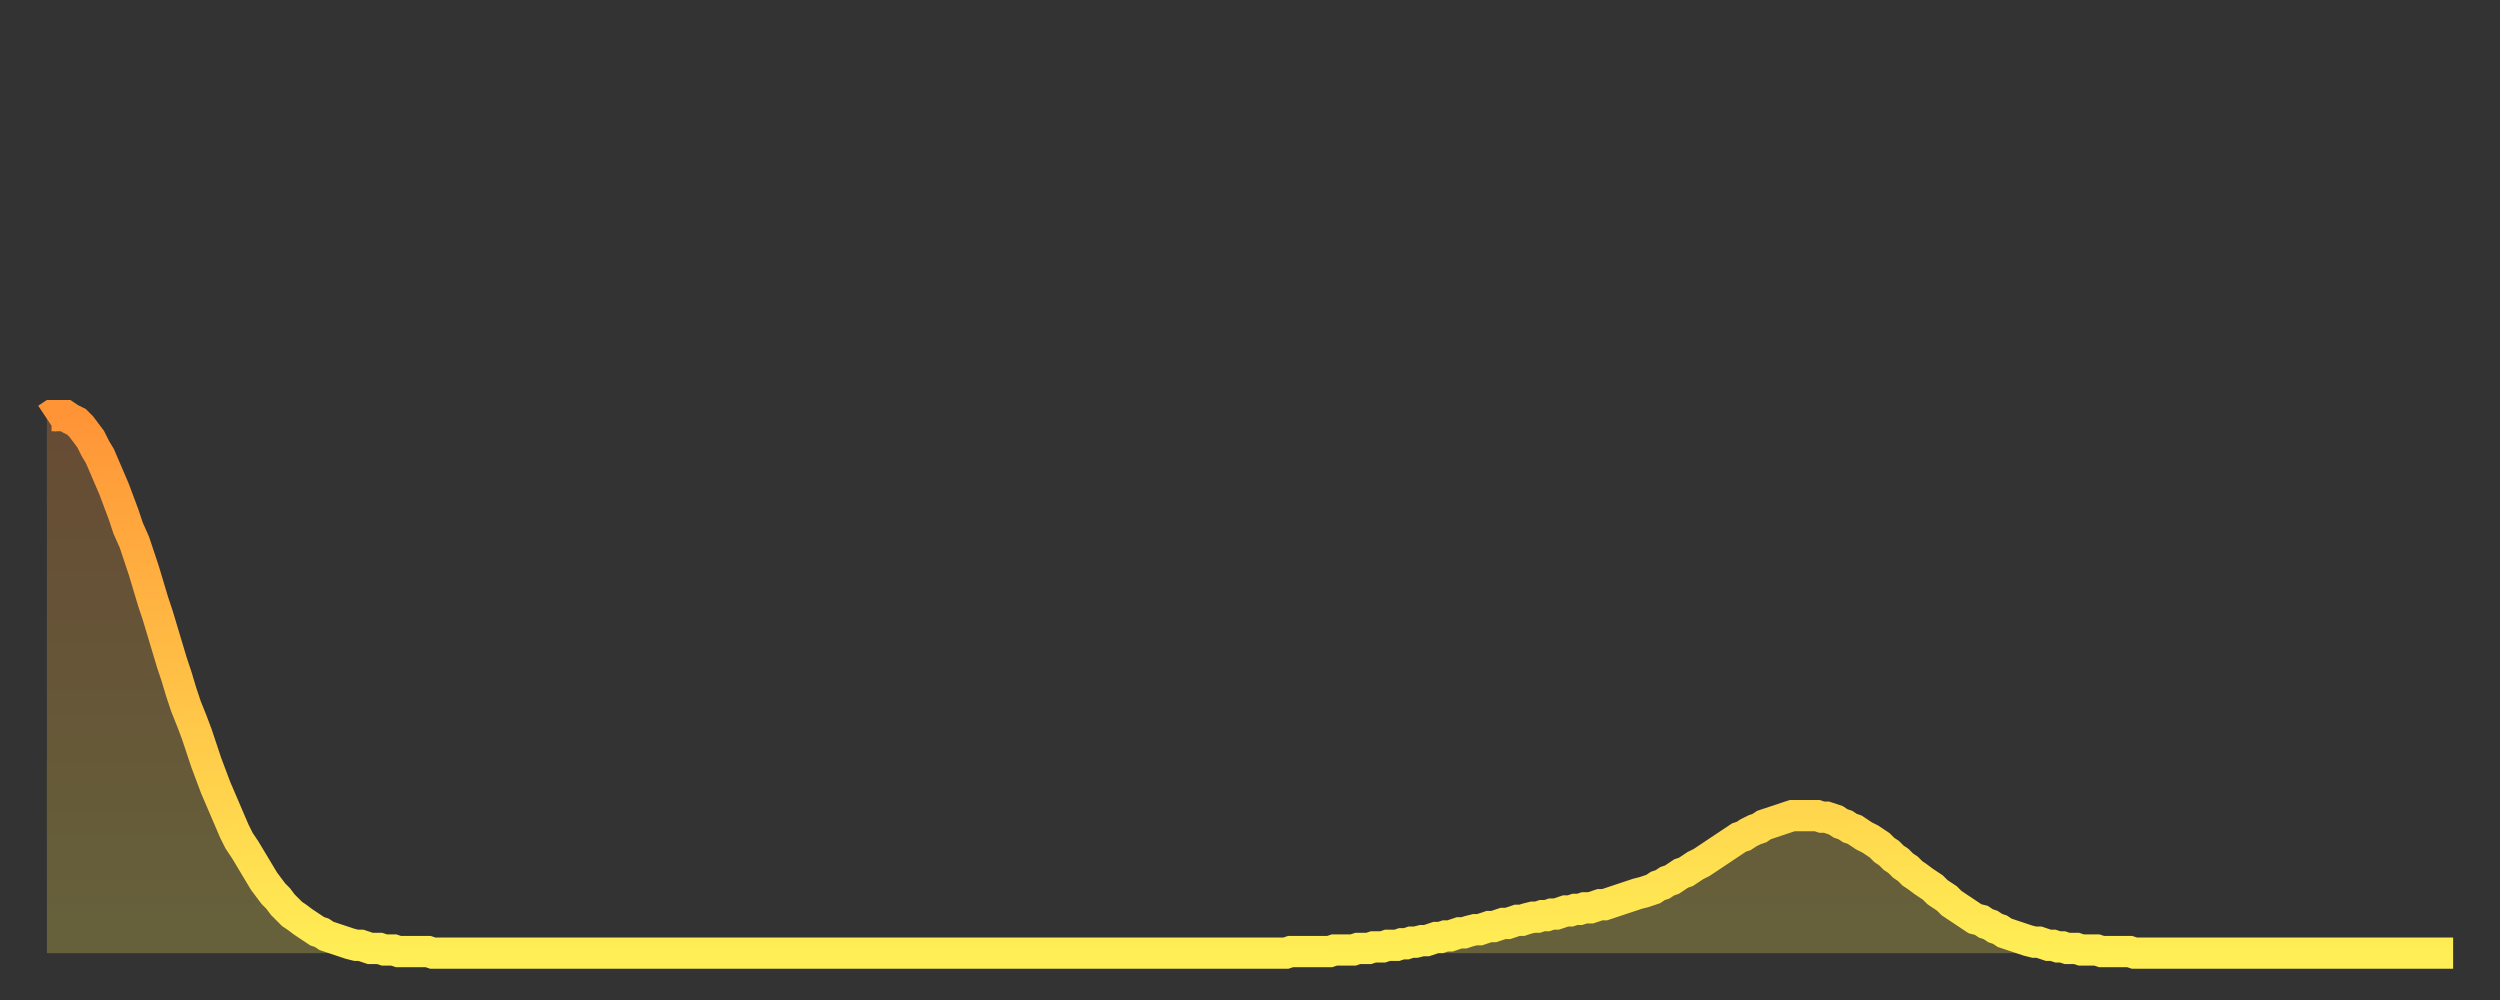 <?xml version="1.0" encoding="utf-8" ?>
<svg baseProfile="full" height="64" version="1.1" width="160" xmlns="http://www.w3.org/2000/svg" xmlns:ev="http://www.w3.org/2001/xml-events" xmlns:xlink="http://www.w3.org/1999/xlink"><rect width="100%" height="100%" fill="#333333" stroke="none"/><defs><linearGradient id="id21118" x1="0" x2="0" y1="0" y2="1"><stop offset="0%" stop-color="#ff9437" /><stop offset="50%" stop-color="#ffc146" /><stop offset="100%" stop-color="#ffee55" /></linearGradient></defs><g transform="translate(3,3)"><g><path d="M 0.0 23.8 0.3 23.6 0.6 23.6 0.9 23.6 1.2 23.6 1.5 23.8 1.9 24.0 2.2 24.3 2.5 24.7 2.8 25.1 3.1 25.7 3.4 26.2 3.7 26.9 4.0 27.6 4.3 28.3 4.6 29.1 4.9 29.9 5.2 30.8 5.6 31.7 5.9 32.6 6.2 33.5 6.5 34.5 6.8 35.5 7.1 36.4 7.4 37.4 7.7 38.4 8.0 39.4 8.3 40.3 8.6 41.3 8.9 42.2 9.3 43.2 9.6 44.0 9.9 44.9 10.2 45.8 10.5 46.6 10.8 47.4 11.1 48.1 11.4 48.8 11.7 49.5 12.0 50.2 12.3 50.8 12.7 51.4 13.0 51.9 13.3 52.4 13.6 52.9 13.9 53.4 14.2 53.8 14.5 54.2 14.8 54.5 15.1 54.9 15.4 55.2 15.7 55.5 16.0 55.7 16.4 56.0 16.7 56.2 17.0 56.4 17.3 56.6 17.6 56.7 17.9 56.9 18.2 57.0 18.5 57.1 18.8 57.2 19.1 57.3 19.4 57.4 19.8 57.5 20.1 57.5 20.4 57.6 20.7 57.7 21.0 57.7 21.3 57.7 21.6 57.8 21.9 57.8 22.2 57.8 22.5 57.9 22.8 57.9 23.1 57.9 23.5 57.9 23.8 57.9 24.1 57.9 24.4 57.9 24.7 58.0 25.0 58.0 25.3 58.0 25.6 58.0 25.9 58.0 26.2 58.0 26.5 58.0 26.8 58.0 27.2 58.0 27.5 58.0 27.8 58.0 28.1 58.0 28.4 58.0 28.7 58.0 29.0 58.0 29.3 58.0 29.6 58.0 29.9 58.0 30.2 58.0 30.6 58.0 30.9 58.0 31.2 58.0 31.5 58.0 31.8 58.0 32.1 58.0 32.4 58.0 32.7 58.0 33.0 58.0 33.3 58.0 33.6 58.0 33.9 58.0 34.3 58.0 34.6 58.0 34.9 58.0 35.2 58.0 35.5 58.0 35.8 58.0 36.1 58.0 36.4 58.0 36.7 58.0 37.0 58.0 37.3 58.0 37.7 58.0 38.0 58.0 38.3 58.0 38.6 58.0 38.9 58.0 39.2 58.0 39.5 58.0 39.8 58.0 40.1 58.0 40.4 58.0 40.7 58.0 41.0 58.0 41.4 58.0 41.7 58.0 42.0 58.0 42.3 58.0 42.6 58.0 42.9 58.0 43.2 58.0 43.5 58.0 43.8 58.0 44.1 58.0 44.4 58.0 44.7 58.0 45.1 58.0 45.4 58.0 45.7 58.0 46.0 58.0 46.3 58.0 46.6 58.0 46.9 58.0 47.2 58.0 47.5 58.0 47.8 58.0 48.1 58.0 48.5 58.0 48.8 58.0 49.1 58.0 49.4 58.0 49.7 58.0 50.0 58.0 50.3 58.0 50.6 58.0 50.9 58.0 51.2 58.0 51.5 58.0 51.8 58.0 52.2 58.0 52.5 58.0 52.8 58.0 53.1 58.0 53.4 58.0 53.7 58.0 54.0 58.0 54.3 58.0 54.6 58.0 54.9 58.0 55.2 58.0 55.6 58.0 55.9 58.0 56.2 58.0 56.5 58.0 56.8 58.0 57.1 58.0 57.4 58.0 57.7 58.0 58.0 58.0 58.3 58.0 58.6 58.0 58.9 58.0 59.3 58.0 59.6 58.0 59.9 58.0 60.2 58.0 60.5 58.0 60.8 58.0 61.1 58.0 61.4 58.0 61.7 58.0 62.0 58.0 62.3 58.0 62.6 58.0 63.0 58.0 63.3 58.0 63.6 58.0 63.9 58.0 64.2 58.0 64.5 58.0 64.8 58.0 65.1 58.0 65.4 58.0 65.7 58.0 66.0 58.0 66.4 58.0 66.7 58.0 67.0 58.0 67.3 58.0 67.6 58.0 67.9 58.0 68.2 58.0 68.5 58.0 68.8 58.0 69.1 58.0 69.4 58.0 69.7 58.0 70.1 58.0 70.4 58.0 70.7 58.0 71.0 58.0 71.3 58.0 71.6 58.0 71.9 58.0 72.2 58.0 72.5 58.0 72.8 58.0 73.1 58.0 73.5 58.0 73.8 58.0 74.1 58.0 74.4 58.0 74.7 58.0 75.0 58.0 75.3 58.0 75.6 58.0 75.9 58.0 76.2 58.0 76.5 58.0 76.8 58.0 77.2 58.0 77.5 58.0 77.8 58.0 78.1 58.0 78.4 58.0 78.7 58.0 79.0 58.0 79.3 58.0 79.6 57.9 79.9 57.9 80.2 57.9 80.5 57.9 80.9 57.9 81.2 57.9 81.5 57.9 81.8 57.9 82.1 57.9 82.4 57.8 82.7 57.8 83.0 57.8 83.3 57.8 83.6 57.8 83.9 57.7 84.3 57.7 84.6 57.7 84.9 57.6 85.2 57.6 85.5 57.6 85.8 57.5 86.1 57.5 86.4 57.5 86.7 57.4 87.0 57.4 87.3 57.3 87.6 57.3 88.0 57.2 88.3 57.2 88.6 57.1 88.9 57.0 89.2 57.0 89.5 56.9 89.8 56.9 90.1 56.8 90.4 56.7 90.7 56.7 91.0 56.6 91.4 56.5 91.7 56.5 92.0 56.4 92.3 56.3 92.6 56.3 92.9 56.2 93.2 56.1 93.5 56.1 93.8 56.0 94.1 55.9 94.4 55.9 94.7 55.8 95.1 55.7 95.4 55.7 95.7 55.6 96.0 55.6 96.3 55.5 96.6 55.5 96.9 55.4 97.2 55.3 97.5 55.3 97.8 55.2 98.1 55.2 98.4 55.1 98.8 55.1 99.1 55.0 99.4 54.9 99.7 54.9 100.0 54.8 100.3 54.7 100.6 54.6 100.9 54.5 101.2 54.4 101.5 54.3 101.8 54.2 102.2 54.1 102.5 54.0 102.8 53.9 103.1 53.7 103.4 53.6 103.7 53.4 104.0 53.3 104.3 53.1 104.6 52.9 104.9 52.8 105.2 52.6 105.5 52.4 105.9 52.2 106.2 52.0 106.5 51.8 106.8 51.6 107.1 51.4 107.4 51.2 107.7 51.0 108.0 50.8 108.3 50.6 108.6 50.5 108.9 50.3 109.3 50.1 109.6 50.0 109.9 49.8 110.2 49.7 110.5 49.6 110.8 49.5 111.1 49.4 111.4 49.3 111.7 49.2 112.0 49.2 112.3 49.2 112.6 49.2 113.0 49.2 113.3 49.2 113.6 49.3 113.9 49.3 114.2 49.4 114.5 49.5 114.8 49.7 115.1 49.8 115.4 50.0 115.7 50.1 116.0 50.3 116.3 50.5 116.7 50.7 117.0 50.9 117.3 51.1 117.6 51.4 117.9 51.6 118.2 51.9 118.5 52.1 118.8 52.4 119.1 52.6 119.4 52.9 119.7 53.1 120.1 53.4 120.4 53.6 120.7 53.8 121.0 54.1 121.3 54.3 121.6 54.5 121.9 54.8 122.2 55.0 122.5 55.2 122.8 55.4 123.1 55.6 123.4 55.8 123.8 55.9 124.1 56.1 124.4 56.2 124.7 56.4 125.0 56.5 125.3 56.7 125.6 56.8 125.9 56.9 126.2 57.0 126.5 57.1 126.8 57.2 127.2 57.3 127.5 57.3 127.8 57.4 128.1 57.5 128.4 57.5 128.7 57.6 129.0 57.6 129.3 57.7 129.6 57.7 129.9 57.7 130.2 57.8 130.5 57.8 130.9 57.8 131.2 57.8 131.5 57.9 131.8 57.9 132.1 57.9 132.4 57.9 132.7 57.9 133.0 57.9 133.3 57.9 133.6 58.0 133.9 58.0 134.2 58.0 134.6 58.0 134.9 58.0 135.2 58.0 135.5 58.0 135.8 58.0 136.1 58.0 136.4 58.0 136.7 58.0 137.0 58.0 137.3 58.0 137.6 58.0 138.0 58.0 138.3 58.0 138.6 58.0 138.9 58.0 139.2 58.0 139.5 58.0 139.8 58.0 140.1 58.0 140.4 58.0 140.7 58.0 141.0 58.0 141.3 58.0 141.7 58.0 142.0 58.0 142.3 58.0 142.6 58.0 142.9 58.0 143.2 58.0 143.5 58.0 143.8 58.0 144.1 58.0 144.4 58.0 144.7 58.0 145.1 58.0 145.4 58.0 145.7 58.0 146.0 58.0 146.3 58.0 146.6 58.0 146.9 58.0 147.2 58.0 147.5 58.0 147.8 58.0 148.1 58.0 148.4 58.0 148.8 58.0 149.1 58.0 149.4 58.0 149.7 58.0 150.0 58.0 150.3 58.0 150.6 58.0 150.9 58.0 151.2 58.0 151.5 58.0 151.8 58.0 152.1 58.0 152.5 58.0 152.8 58.0 153.1 58.0 153.4 58.0 153.7 58.0 154.0 58.0" fill="none" id="graph-curve" opacity="1" stroke="url(#id21118)" stroke-width="2" /><path d="M 0 58 L 0.0 23.8 0.3 23.6 0.6 23.6 0.9 23.6 1.2 23.6 1.5 23.8 1.9 24.0 2.2 24.3 2.5 24.7 2.8 25.1 3.1 25.7 3.4 26.2 3.7 26.9 4.0 27.6 4.3 28.3 4.6 29.1 4.9 29.9 5.2 30.8 5.6 31.7 5.9 32.6 6.2 33.5 6.5 34.5 6.8 35.5 7.1 36.4 7.4 37.4 7.7 38.4 8.0 39.4 8.3 40.3 8.6 41.3 8.9 42.2 9.3 43.2 9.6 44.0 9.9 44.9 10.2 45.8 10.5 46.6 10.8 47.4 11.1 48.1 11.4 48.8 11.7 49.5 12.0 50.2 12.3 50.8 12.7 51.4 13.0 51.9 13.3 52.4 13.6 52.9 13.9 53.4 14.2 53.8 14.5 54.2 14.8 54.5 15.1 54.9 15.4 55.2 15.7 55.5 16.0 55.7 16.4 56.0 16.7 56.2 17.0 56.4 17.3 56.6 17.6 56.7 17.9 56.9 18.2 57.0 18.5 57.1 18.8 57.2 19.1 57.3 19.4 57.4 19.8 57.5 20.1 57.5 20.4 57.6 20.7 57.7 21.0 57.7 21.3 57.7 21.6 57.8 21.9 57.8 22.2 57.8 22.5 57.9 22.8 57.9 23.1 57.9 23.5 57.9 23.8 57.9 24.1 57.9 24.4 57.9 24.7 58.0 25.0 58.0 25.3 58.0 25.6 58.0 25.9 58.0 26.2 58.0 26.5 58.0 26.8 58.0 27.2 58.0 27.5 58.0 27.8 58.0 28.1 58.0 28.4 58.0 28.7 58.0 29.0 58.0 29.3 58.0 29.6 58.0 29.9 58.0 30.2 58.0 30.6 58.0 30.9 58.0 31.2 58.0 31.5 58.0 31.8 58.0 32.1 58.0 32.4 58.0 32.7 58.0 33.0 58.0 33.3 58.0 33.6 58.0 33.9 58.0 34.3 58.0 34.6 58.0 34.9 58.0 35.2 58.0 35.5 58.0 35.8 58.0 36.1 58.0 36.4 58.0 36.7 58.0 37.0 58.0 37.3 58.0 37.7 58.0 38.0 58.0 38.3 58.0 38.6 58.0 38.9 58.0 39.2 58.0 39.5 58.0 39.8 58.0 40.1 58.0 40.4 58.0 40.7 58.0 41.0 58.0 41.4 58.0 41.7 58.0 42.0 58.0 42.3 58.0 42.6 58.0 42.9 58.0 43.2 58.0 43.5 58.0 43.8 58.0 44.1 58.0 44.4 58.0 44.7 58.0 45.1 58.0 45.4 58.0 45.7 58.0 46.0 58.0 46.3 58.0 46.6 58.0 46.9 58.0 47.2 58.0 47.5 58.0 47.8 58.0 48.1 58.0 48.5 58.0 48.8 58.0 49.1 58.0 49.4 58.0 49.7 58.0 50.0 58.0 50.3 58.0 50.6 58.0 50.9 58.0 51.2 58.0 51.5 58.0 51.8 58.0 52.2 58.0 52.5 58.0 52.8 58.0 53.1 58.0 53.4 58.0 53.7 58.0 54.0 58.0 54.3 58.0 54.6 58.0 54.9 58.0 55.2 58.0 55.6 58.0 55.9 58.0 56.2 58.0 56.5 58.0 56.8 58.0 57.1 58.0 57.4 58.0 57.7 58.0 58.0 58.0 58.3 58.0 58.6 58.0 58.9 58.0 59.3 58.0 59.6 58.0 59.9 58.0 60.2 58.0 60.5 58.0 60.8 58.0 61.1 58.0 61.4 58.0 61.7 58.0 62.0 58.0 62.3 58.0 62.6 58.0 63.0 58.0 63.3 58.0 63.6 58.0 63.9 58.0 64.2 58.0 64.5 58.0 64.8 58.0 65.1 58.0 65.4 58.0 65.7 58.0 66.0 58.0 66.4 58.0 66.7 58.0 67.0 58.0 67.3 58.0 67.6 58.0 67.9 58.0 68.2 58.0 68.5 58.0 68.8 58.0 69.1 58.0 69.4 58.0 69.7 58.0 70.1 58.0 70.4 58.0 70.7 58.0 71.0 58.0 71.3 58.0 71.6 58.0 71.9 58.0 72.2 58.0 72.5 58.0 72.8 58.0 73.1 58.0 73.5 58.0 73.8 58.0 74.1 58.0 74.4 58.0 74.7 58.0 75.0 58.0 75.3 58.0 75.6 58.0 75.9 58.0 76.2 58.0 76.5 58.0 76.8 58.0 77.2 58.0 77.5 58.0 77.8 58.0 78.1 58.0 78.4 58.0 78.7 58.0 79.0 58.0 79.3 58.0 79.6 57.9 79.9 57.9 80.2 57.9 80.5 57.9 80.9 57.9 81.2 57.9 81.5 57.9 81.8 57.9 82.1 57.9 82.4 57.8 82.7 57.8 83.0 57.8 83.3 57.8 83.6 57.8 83.9 57.7 84.3 57.7 84.6 57.7 84.9 57.6 85.2 57.6 85.5 57.6 85.8 57.5 86.1 57.5 86.4 57.5 86.7 57.4 87.0 57.4 87.3 57.3 87.6 57.3 88.0 57.2 88.3 57.2 88.6 57.1 88.9 57.0 89.2 57.0 89.5 56.9 89.8 56.9 90.1 56.8 90.4 56.7 90.7 56.7 91.0 56.6 91.4 56.5 91.7 56.5 92.0 56.4 92.3 56.3 92.6 56.3 92.9 56.2 93.2 56.1 93.5 56.1 93.8 56.0 94.1 55.9 94.4 55.9 94.7 55.8 95.1 55.7 95.4 55.7 95.7 55.6 96.0 55.6 96.3 55.5 96.6 55.5 96.9 55.4 97.2 55.3 97.5 55.3 97.8 55.2 98.1 55.2 98.4 55.1 98.8 55.1 99.1 55.0 99.4 54.9 99.7 54.9 100.0 54.8 100.3 54.7 100.6 54.6 100.9 54.5 101.2 54.4 101.5 54.3 101.8 54.2 102.2 54.1 102.5 54.0 102.8 53.9 103.1 53.7 103.4 53.6 103.7 53.4 104.0 53.3 104.3 53.1 104.6 52.9 104.9 52.8 105.2 52.6 105.5 52.4 105.9 52.2 106.2 52.0 106.5 51.8 106.8 51.6 107.1 51.4 107.4 51.2 107.7 51.0 108.0 50.8 108.3 50.6 108.6 50.5 108.9 50.3 109.3 50.1 109.6 50.0 109.9 49.8 110.2 49.7 110.5 49.6 110.8 49.5 111.1 49.4 111.4 49.3 111.7 49.2 112.0 49.2 112.3 49.2 112.6 49.2 113.0 49.2 113.3 49.2 113.6 49.3 113.9 49.3 114.2 49.4 114.5 49.5 114.8 49.7 115.1 49.8 115.4 50.0 115.7 50.1 116.0 50.3 116.3 50.5 116.7 50.7 117.0 50.9 117.3 51.1 117.6 51.4 117.9 51.6 118.2 51.9 118.5 52.1 118.8 52.4 119.1 52.6 119.4 52.9 119.7 53.1 120.1 53.4 120.4 53.6 120.7 53.8 121.0 54.1 121.3 54.3 121.6 54.5 121.9 54.8 122.2 55.0 122.5 55.2 122.8 55.4 123.1 55.6 123.4 55.8 123.8 55.9 124.1 56.1 124.4 56.2 124.7 56.4 125.0 56.5 125.3 56.7 125.6 56.8 125.9 56.9 126.2 57.0 126.5 57.1 126.8 57.2 127.2 57.3 127.5 57.3 127.8 57.4 128.1 57.5 128.4 57.5 128.7 57.6 129.0 57.6 129.3 57.7 129.6 57.7 129.9 57.7 130.2 57.8 130.5 57.8 130.9 57.8 131.2 57.8 131.5 57.9 131.8 57.9 132.1 57.9 132.4 57.9 132.7 57.9 133.0 57.9 133.3 57.9 133.6 58.0 133.9 58.0 134.2 58.0 134.6 58.0 134.9 58.0 135.2 58.0 135.5 58.0 135.8 58.0 136.1 58.0 136.4 58.0 136.7 58.0 137.0 58.0 137.3 58.0 137.6 58.0 138.0 58.0 138.3 58.0 138.6 58.0 138.9 58.0 139.2 58.0 139.5 58.0 139.8 58.0 140.1 58.0 140.4 58.0 140.7 58.0 141.0 58.0 141.3 58.0 141.7 58.0 142.0 58.0 142.3 58.0 142.6 58.0 142.9 58.0 143.2 58.0 143.5 58.0 143.8 58.0 144.1 58.0 144.4 58.0 144.7 58.0 145.1 58.0 145.4 58.0 145.7 58.0 146.0 58.0 146.3 58.0 146.6 58.0 146.9 58.0 147.2 58.0 147.5 58.0 147.8 58.0 148.1 58.0 148.4 58.0 148.8 58.0 149.1 58.0 149.4 58.0 149.7 58.0 150.0 58.0 150.3 58.0 150.6 58.0 150.9 58.0 151.2 58.0 151.5 58.0 151.8 58.0 152.1 58.0 152.5 58.0 152.8 58.0 153.1 58.0 153.4 58.0 153.7 58.0 154.0 58.0 154 58" fill="url(#id21118)" fill-opacity=".25" id="graph-shadow" /></g></g></svg>